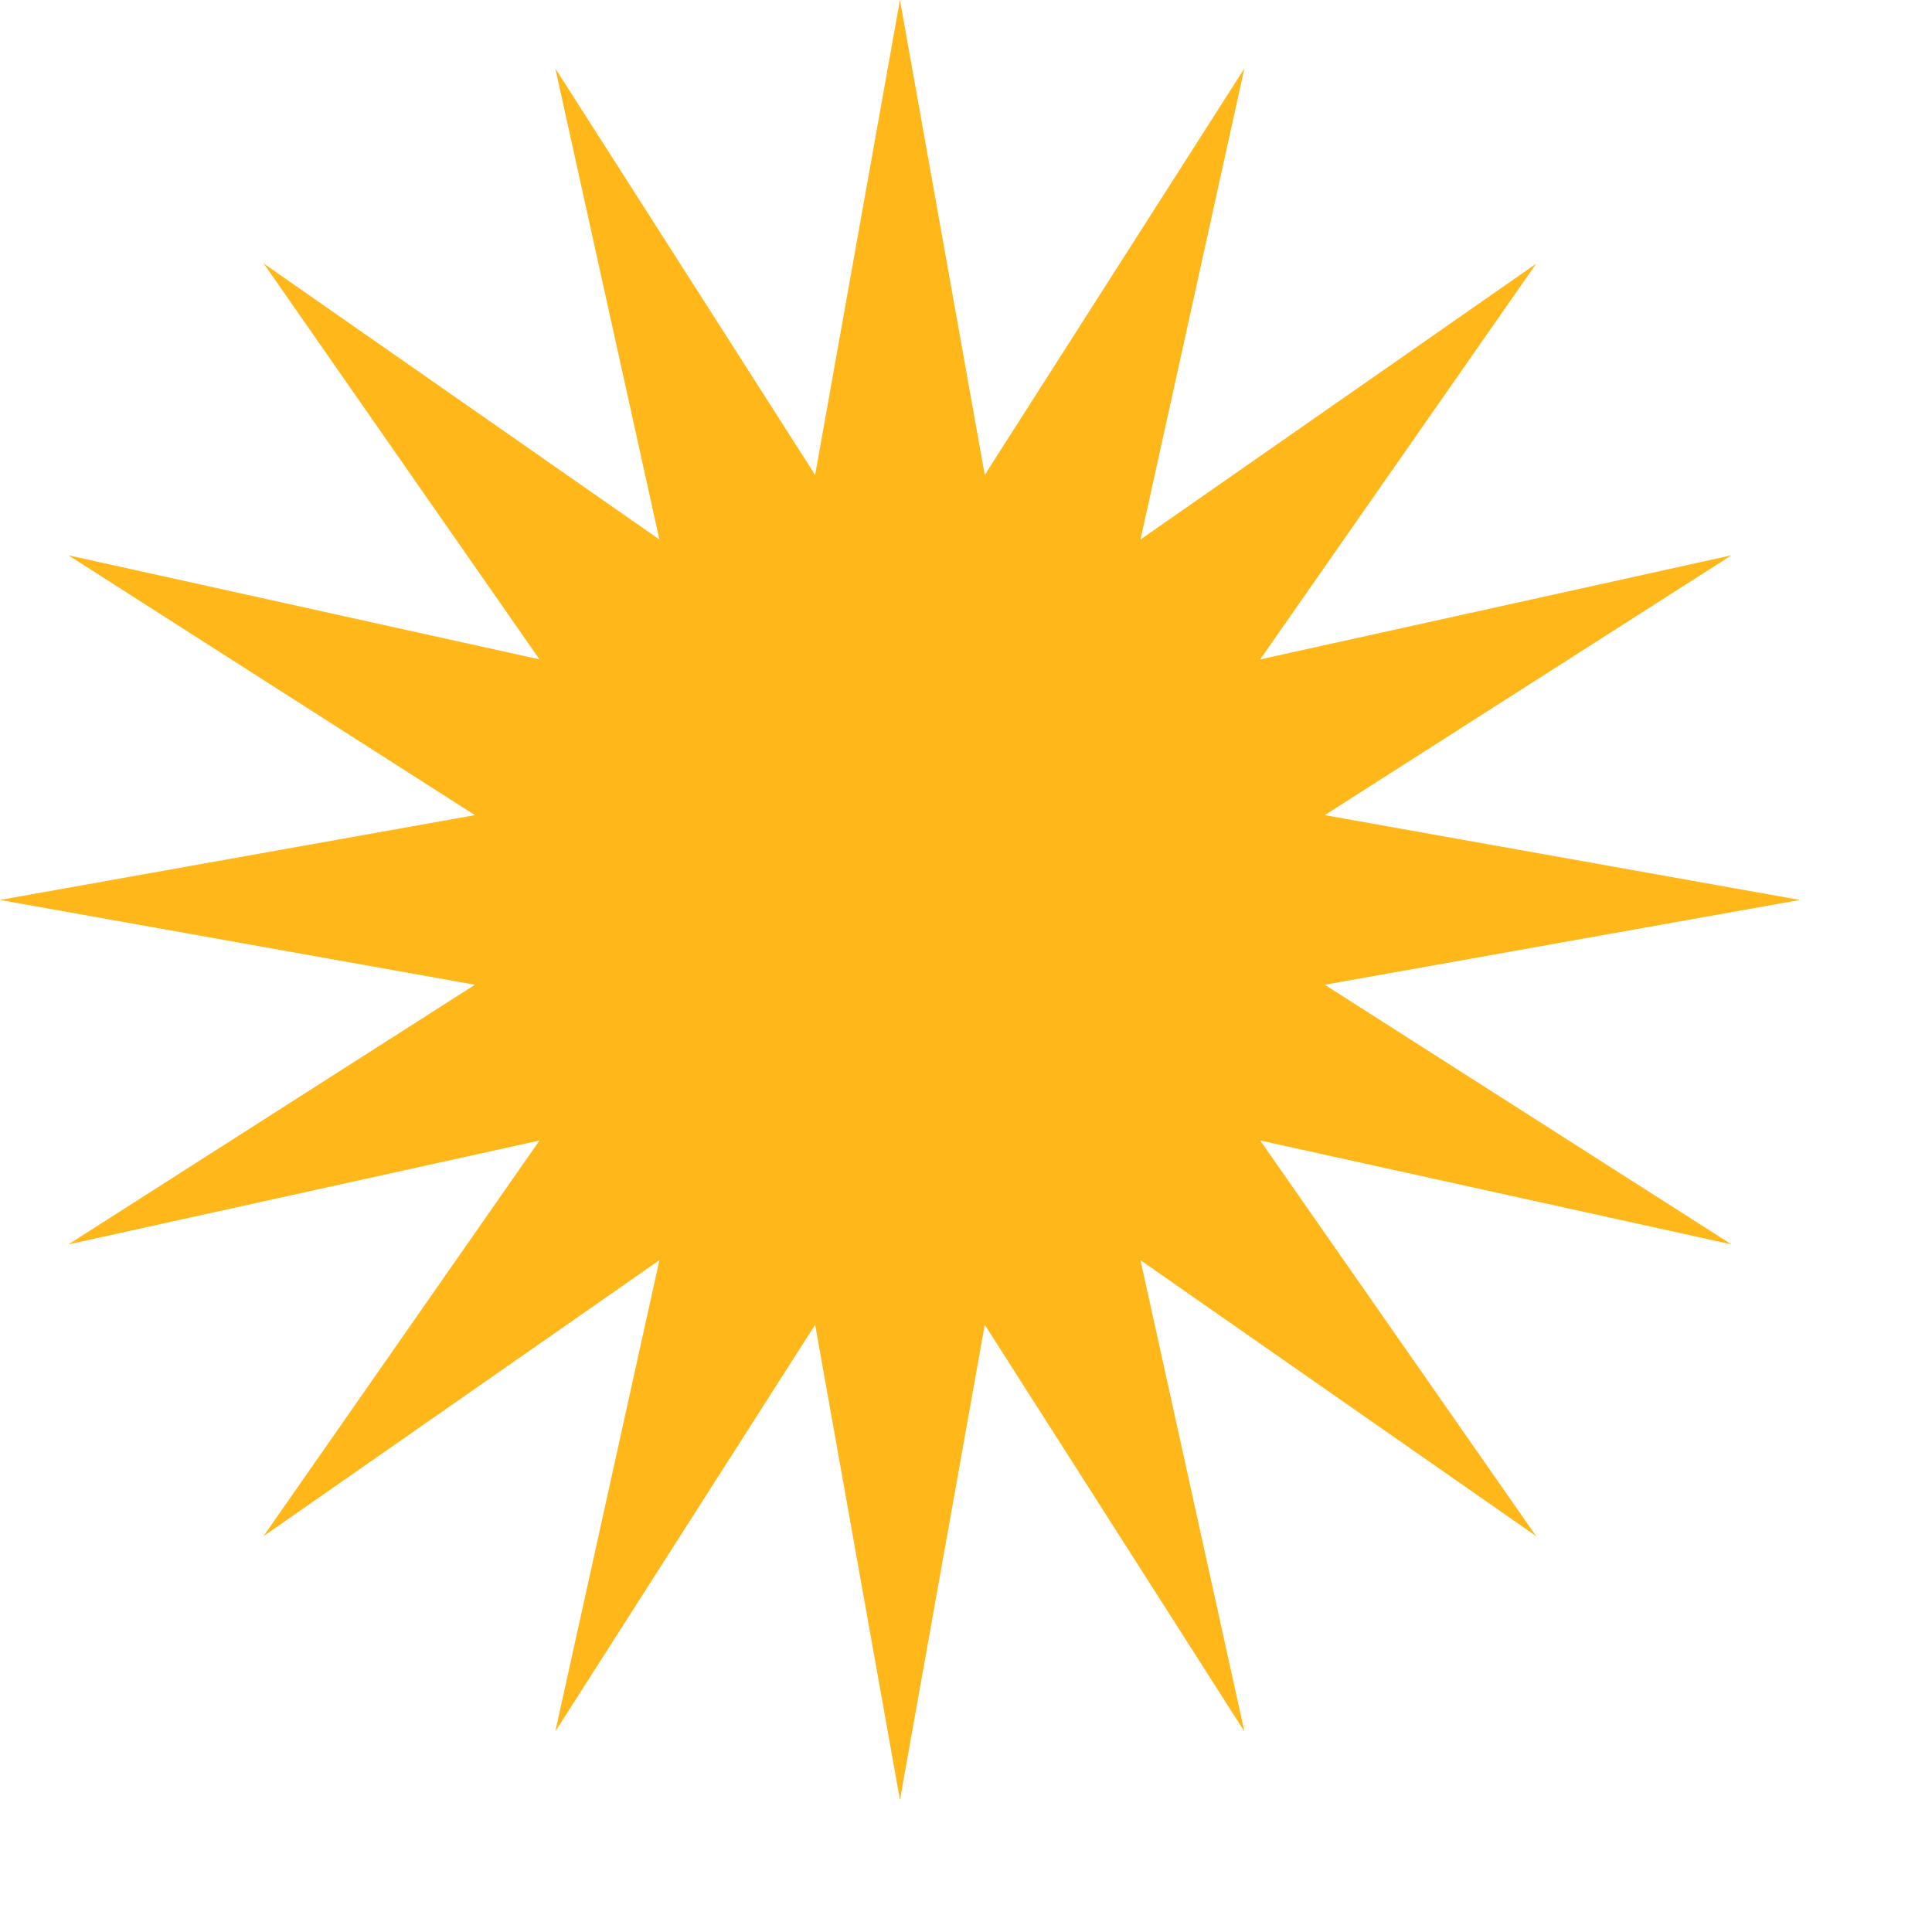 <?xml version="1.0" encoding="UTF-8"?> <svg xmlns="http://www.w3.org/2000/svg" width="560" height="560" viewBox="0 0 560 560" fill="none"><path d="M521.706 260.853L383.988 285.435L501.872 360.691L365.272 330.577L445.277 445.277L330.577 365.272L360.691 501.872L285.435 383.988L260.853 521.706L236.27 383.988L160.959 501.872L191.128 365.272L76.373 445.277L156.378 330.577L19.834 360.691L137.661 285.435L0 260.853L137.661 236.27L19.834 160.959L156.378 191.128L76.429 76.373L191.128 156.378L160.959 19.834L236.27 137.661L260.853 0L285.435 137.661L360.691 19.834L330.577 156.378L445.277 76.429L365.272 191.128L501.872 160.959L383.988 236.27L521.706 260.853Z" fill="#FFB719"></path></svg> 
